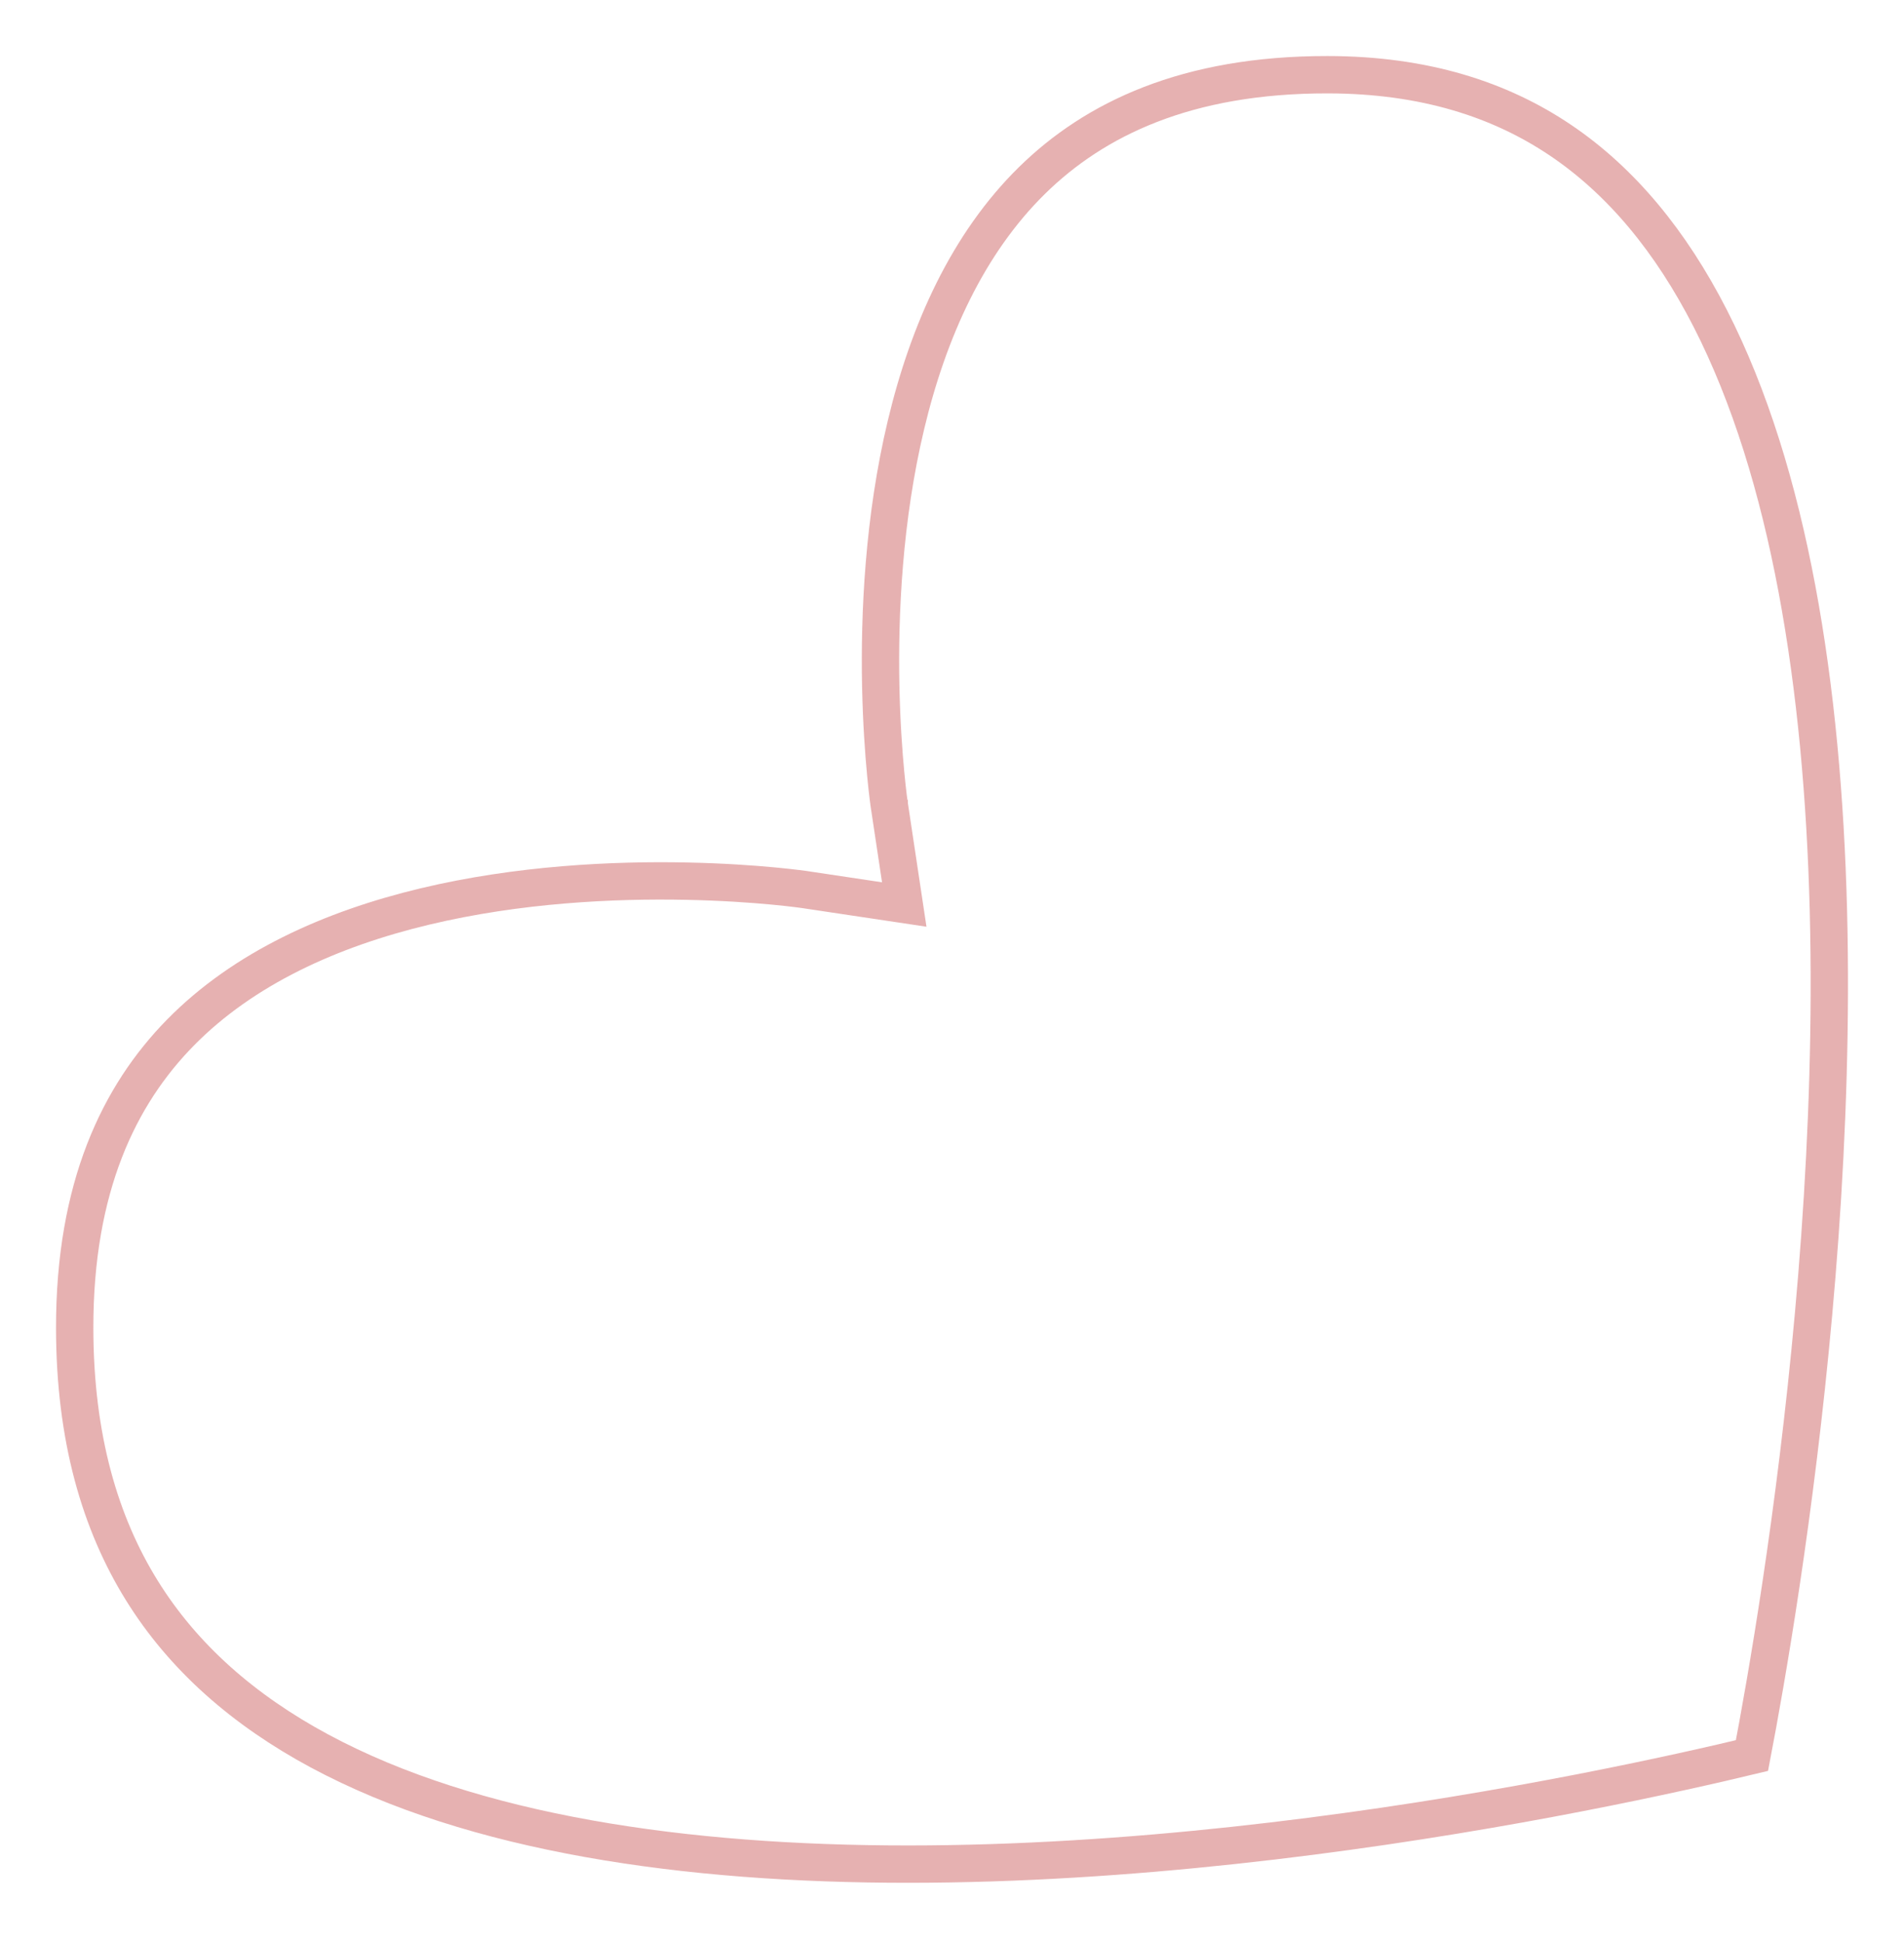 <?xml version="1.0" encoding="UTF-8"?> <svg xmlns="http://www.w3.org/2000/svg" width="102" height="104" viewBox="0 0 102 104" fill="none"> <path d="M43.09 47.637L43.088 47.637L43.08 47.636L43.011 47.626C42.945 47.617 42.84 47.603 42.697 47.585C42.413 47.55 41.983 47.501 41.427 47.448C40.313 47.343 38.705 47.227 36.77 47.188C32.872 47.109 27.776 47.346 22.758 48.546C17.721 49.75 13.048 51.856 9.665 55.299C6.378 58.645 3.993 63.568 4.001 71.121C4.006 77.021 5.373 81.587 7.594 85.167C9.822 88.758 13.051 91.583 17.116 93.769C25.366 98.206 36.73 99.831 48.658 99.829C60.489 99.827 72.389 98.23 81.379 96.615C85.862 95.81 89.595 95.005 92.201 94.404C92.817 94.261 93.37 94.13 93.855 94.014C93.947 93.534 94.05 92.988 94.161 92.381C94.638 89.771 95.27 86.033 95.883 81.544C97.113 72.544 98.253 60.621 97.95 48.759C97.643 36.804 95.876 25.364 91.616 17.043C89.512 12.933 86.864 9.711 83.6 7.511C80.367 5.331 76.313 4.006 71.121 4.001C63.558 3.993 58.632 6.379 55.285 9.665C51.841 13.048 49.736 17.72 48.534 22.757C47.336 27.774 47.102 32.87 47.183 36.767C47.224 38.703 47.341 40.31 47.447 41.424C47.499 41.98 47.549 42.41 47.584 42.695C47.602 42.837 47.616 42.942 47.625 43.008L47.635 43.077L47.636 43.085L47.637 43.087L47.637 43.089L48.442 48.439L43.09 47.637ZM43.09 47.637L43.092 47.637L43.09 47.637Z" stroke="#E6B1B1" stroke-width="2"></path> </svg> 